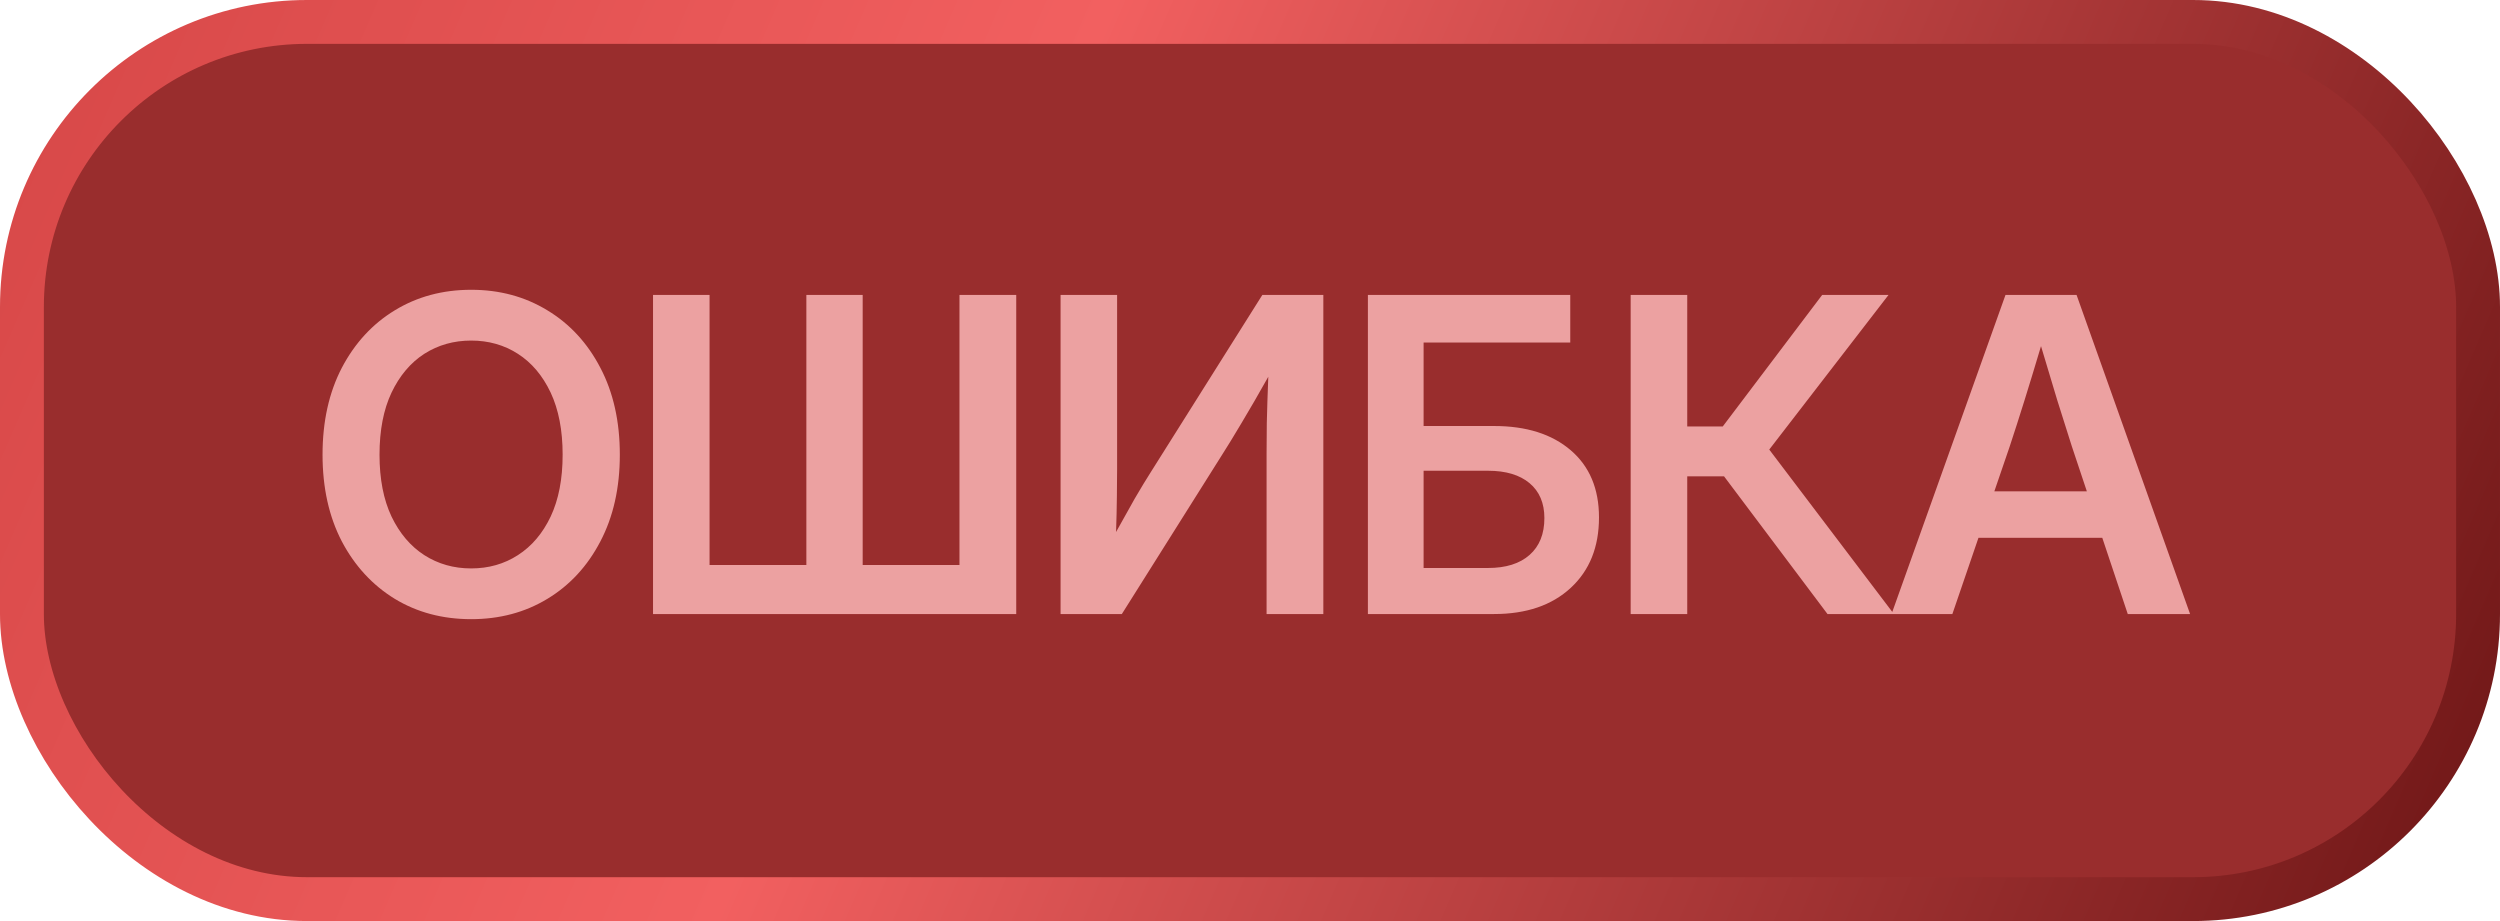 <?xml version="1.0" encoding="UTF-8"?> <svg xmlns="http://www.w3.org/2000/svg" width="57" height="21" viewBox="0 0 57 21" fill="none"><rect x="0.5" y="0.5" width="56" height="20" rx="6.5" fill="#992D2D"></rect><rect x="0.5" y="0.5" width="56" height="20" rx="6.5" stroke="url(#paint0_linear_11_588)"></rect><path d="M10.743 14.117C10.092 14.117 9.511 13.963 9 13.653C8.492 13.341 8.09 12.905 7.794 12.345C7.501 11.782 7.354 11.122 7.354 10.367C7.354 9.609 7.501 8.948 7.794 8.385C8.09 7.822 8.492 7.385 9 7.076C9.511 6.764 10.092 6.607 10.743 6.607C11.391 6.607 11.97 6.764 12.481 7.076C12.992 7.385 13.395 7.822 13.688 8.385C13.984 8.948 14.132 9.609 14.132 10.367C14.132 11.122 13.984 11.782 13.688 12.345C13.395 12.908 12.992 13.344 12.481 13.653C11.97 13.963 11.391 14.117 10.743 14.117ZM10.743 12.96C11.14 12.96 11.495 12.859 11.808 12.657C12.123 12.455 12.372 12.162 12.555 11.778C12.737 11.391 12.828 10.921 12.828 10.367C12.828 9.811 12.737 9.339 12.555 8.951C12.372 8.564 12.123 8.269 11.808 8.067C11.495 7.866 11.14 7.765 10.743 7.765C10.346 7.765 9.99 7.866 9.674 8.067C9.361 8.269 9.112 8.564 8.927 8.951C8.744 9.339 8.653 9.811 8.653 10.367C8.653 10.921 8.744 11.391 8.927 11.778C9.112 12.162 9.361 12.455 9.674 12.657C9.99 12.859 10.346 12.96 10.743 12.96ZM14.889 6.725H16.178V12.882H18.385V6.725H19.669V12.882H21.876V6.725H23.17V14H14.889V6.725ZM30.172 14H28.878V10.343C28.878 10.183 28.88 9.952 28.883 9.649C28.89 9.347 28.901 8.993 28.917 8.59C28.696 8.984 28.493 9.335 28.307 9.645C28.125 9.951 27.982 10.185 27.877 10.348L25.578 14H24.181V6.725H25.47V10.69C25.47 10.833 25.468 11.041 25.465 11.315C25.462 11.585 25.456 11.856 25.446 12.13C25.589 11.87 25.732 11.614 25.875 11.363C26.022 11.113 26.139 10.919 26.227 10.782L28.781 6.725H30.172V14ZM31.188 14V6.725H35.802V7.809H32.458V9.713H34.064C34.8 9.713 35.382 9.897 35.812 10.265C36.242 10.633 36.457 11.144 36.457 11.798C36.457 12.472 36.242 13.007 35.812 13.404C35.382 13.801 34.8 14 34.064 14H31.188ZM32.458 12.95H33.927C34.334 12.95 34.65 12.851 34.875 12.652C35.099 12.454 35.212 12.174 35.212 11.812C35.212 11.471 35.099 11.205 34.875 11.017C34.65 10.828 34.334 10.733 33.927 10.733H32.458V12.95ZM37.179 14V6.725H38.469V9.723H39.279L41.545 6.725H43.058L40.339 10.25L43.181 14H41.667L39.308 10.86H38.469V14H37.179ZM43.127 14L45.725 6.725H47.346L49.934 14H48.513L47.932 12.262H45.109L44.514 14H43.127ZM45.471 11.202H47.58L47.238 10.177C47.131 9.841 47.02 9.492 46.906 9.127C46.796 8.762 46.672 8.351 46.535 7.892C46.398 8.351 46.273 8.762 46.159 9.127C46.045 9.492 45.933 9.841 45.822 10.177L45.471 11.202Z" fill="#ECA1A1"></path><defs><linearGradient id="paint0_linear_11_588" x1="0" y1="0" x2="55.628" y2="24.159" gradientUnits="userSpaceOnUse"><stop stop-color="#D64747"></stop><stop offset="0.384" stop-color="#F26060"></stop><stop offset="1" stop-color="#6C1515"></stop></linearGradient></defs></svg> 